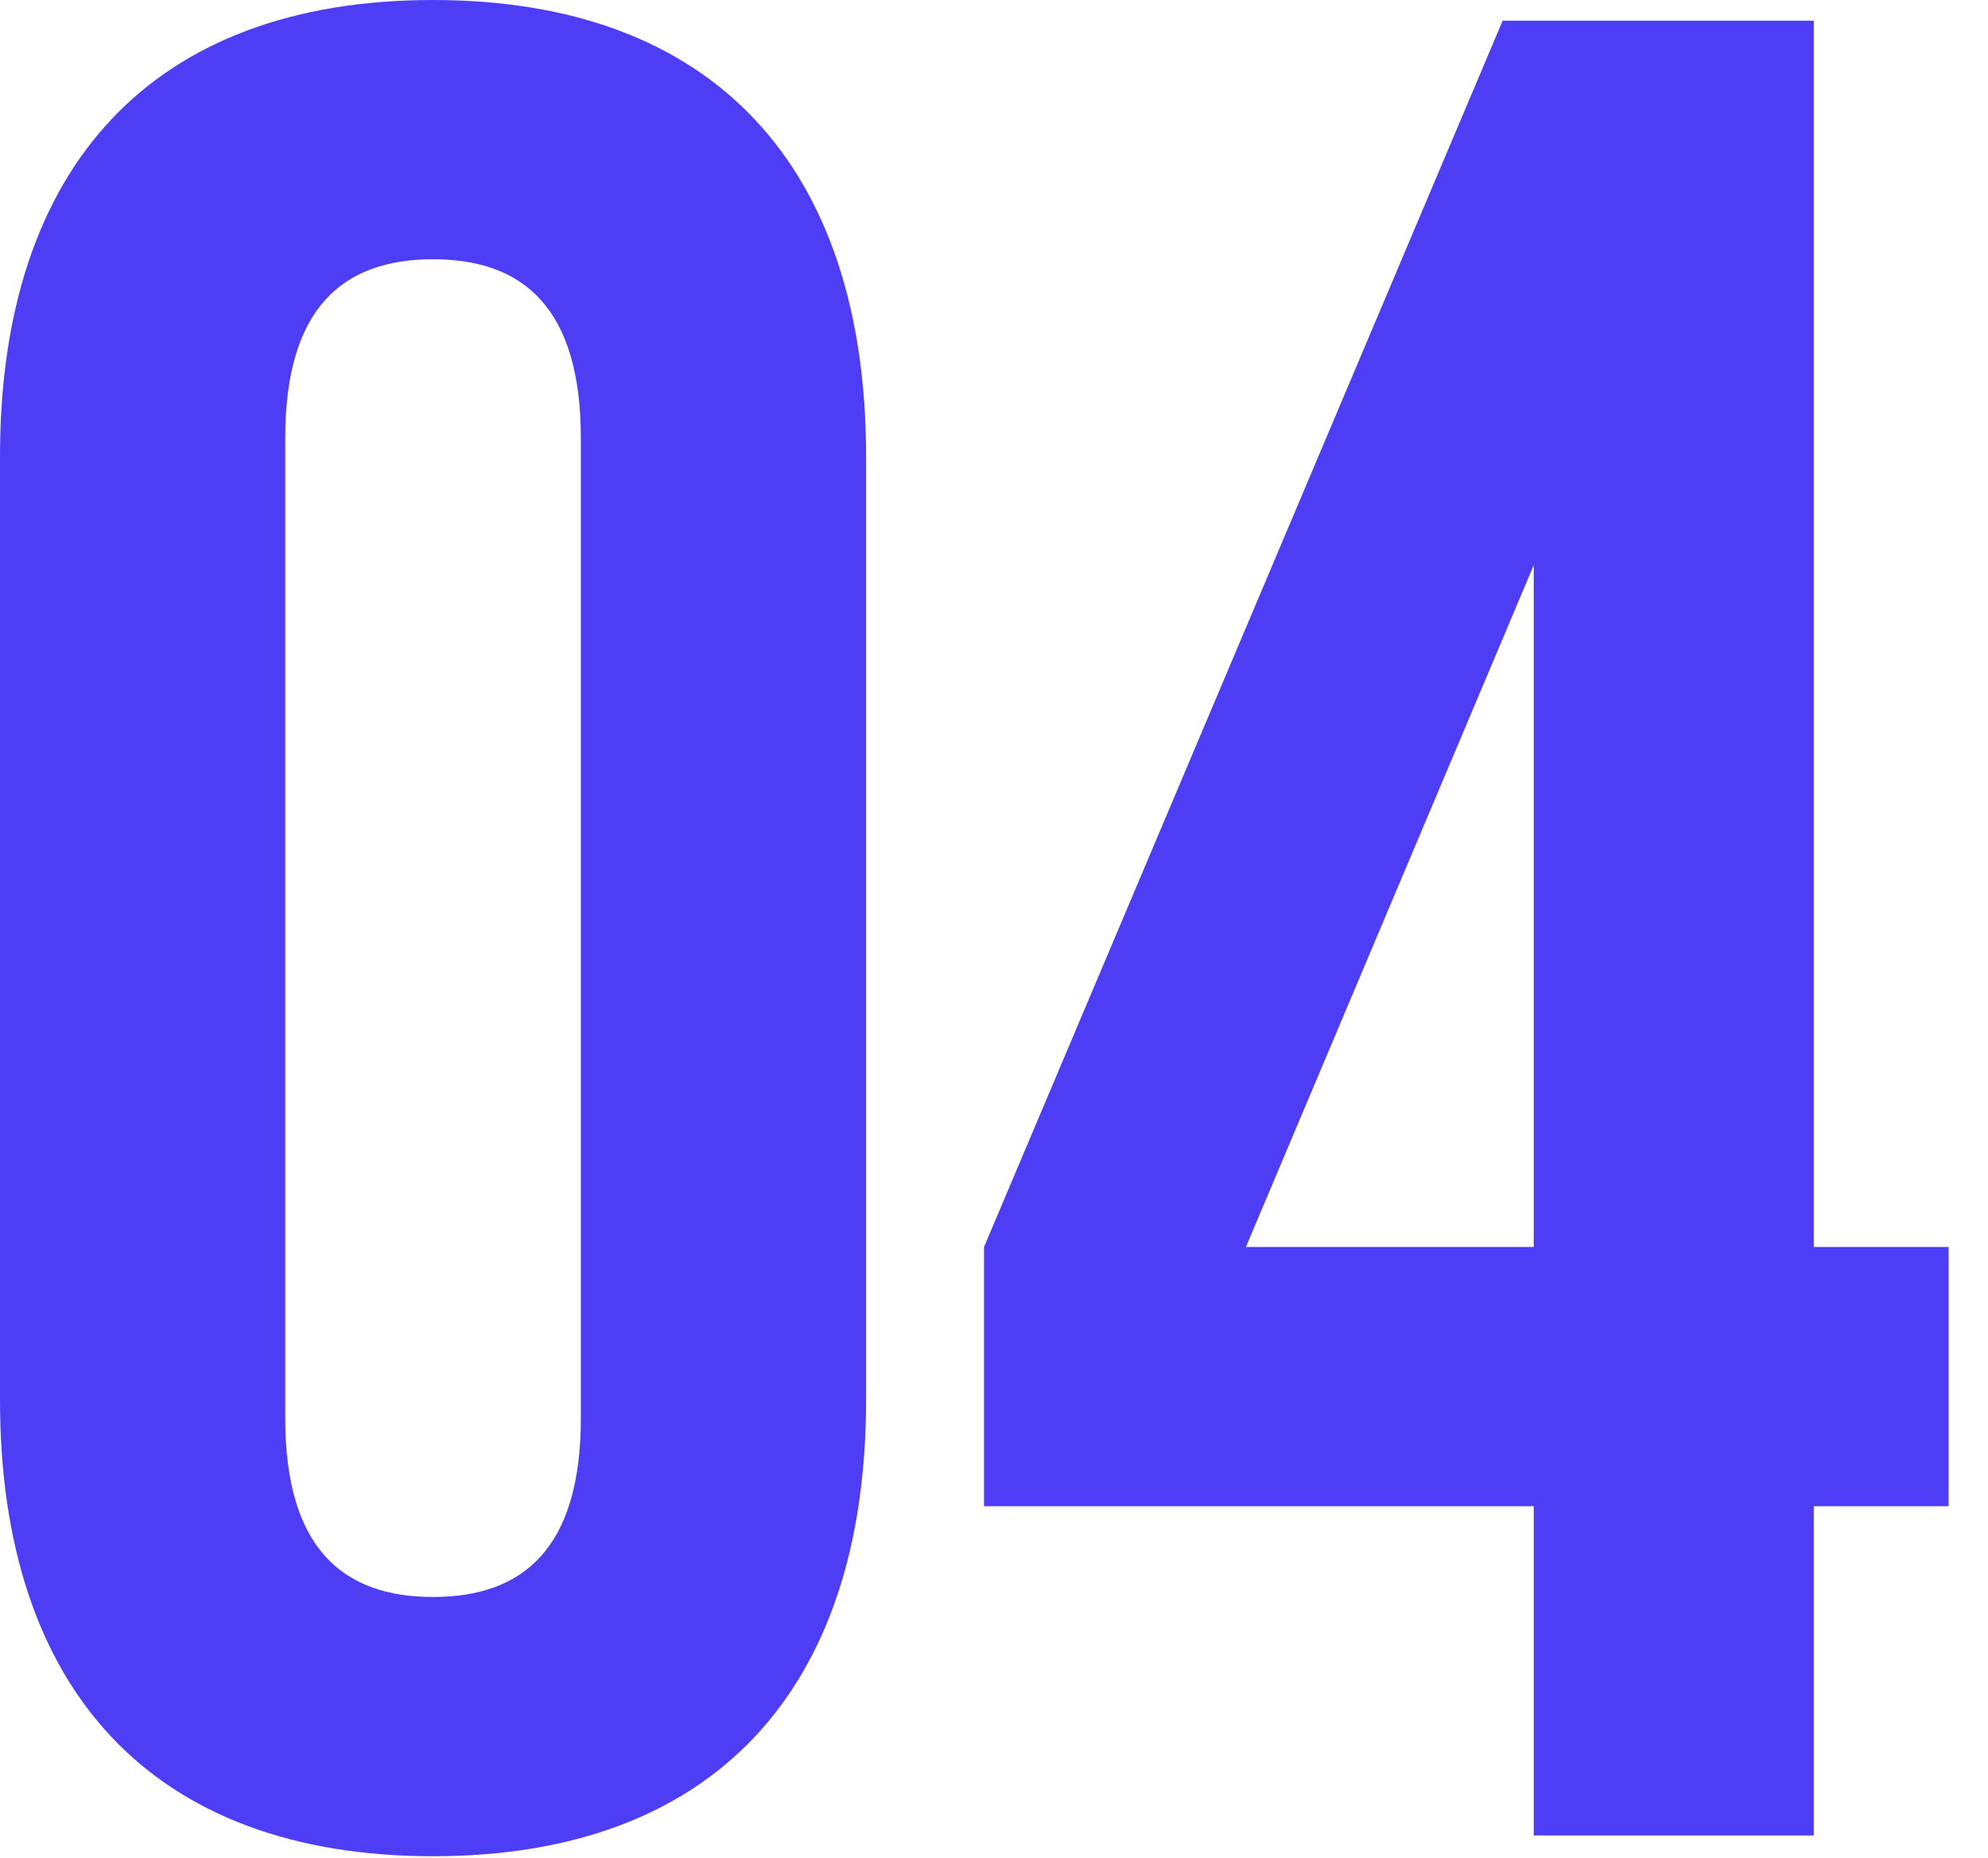 <?xml version="1.0" encoding="UTF-8"?> <svg xmlns="http://www.w3.org/2000/svg" width="46" height="43" viewBox="0 0 46 43" fill="none"> <path d="M6.6 10.14C6.6 7.14 7.92 6 10.02 6C12.12 6 13.44 7.14 13.44 10.14V32.82C13.44 35.82 12.12 36.96 10.02 36.96C7.92 36.96 6.6 35.82 6.6 32.82V10.14ZM0 32.4C0 39.12 3.54 42.96 10.02 42.96C16.5 42.96 20.04 39.12 20.04 32.4V10.56C20.04 3.84 16.5 0 10.02 0C3.54 0 0 3.84 0 10.56V32.4Z" fill="#4D3DF4"></path> <path d="M22.769 34.86H35.489V42.48H41.969V34.86H45.089V28.86H41.969V0.48H34.769L22.769 28.86V34.86ZM28.829 28.86L35.489 13.08V28.86H28.829Z" fill="#4D3DF4"></path> </svg> 